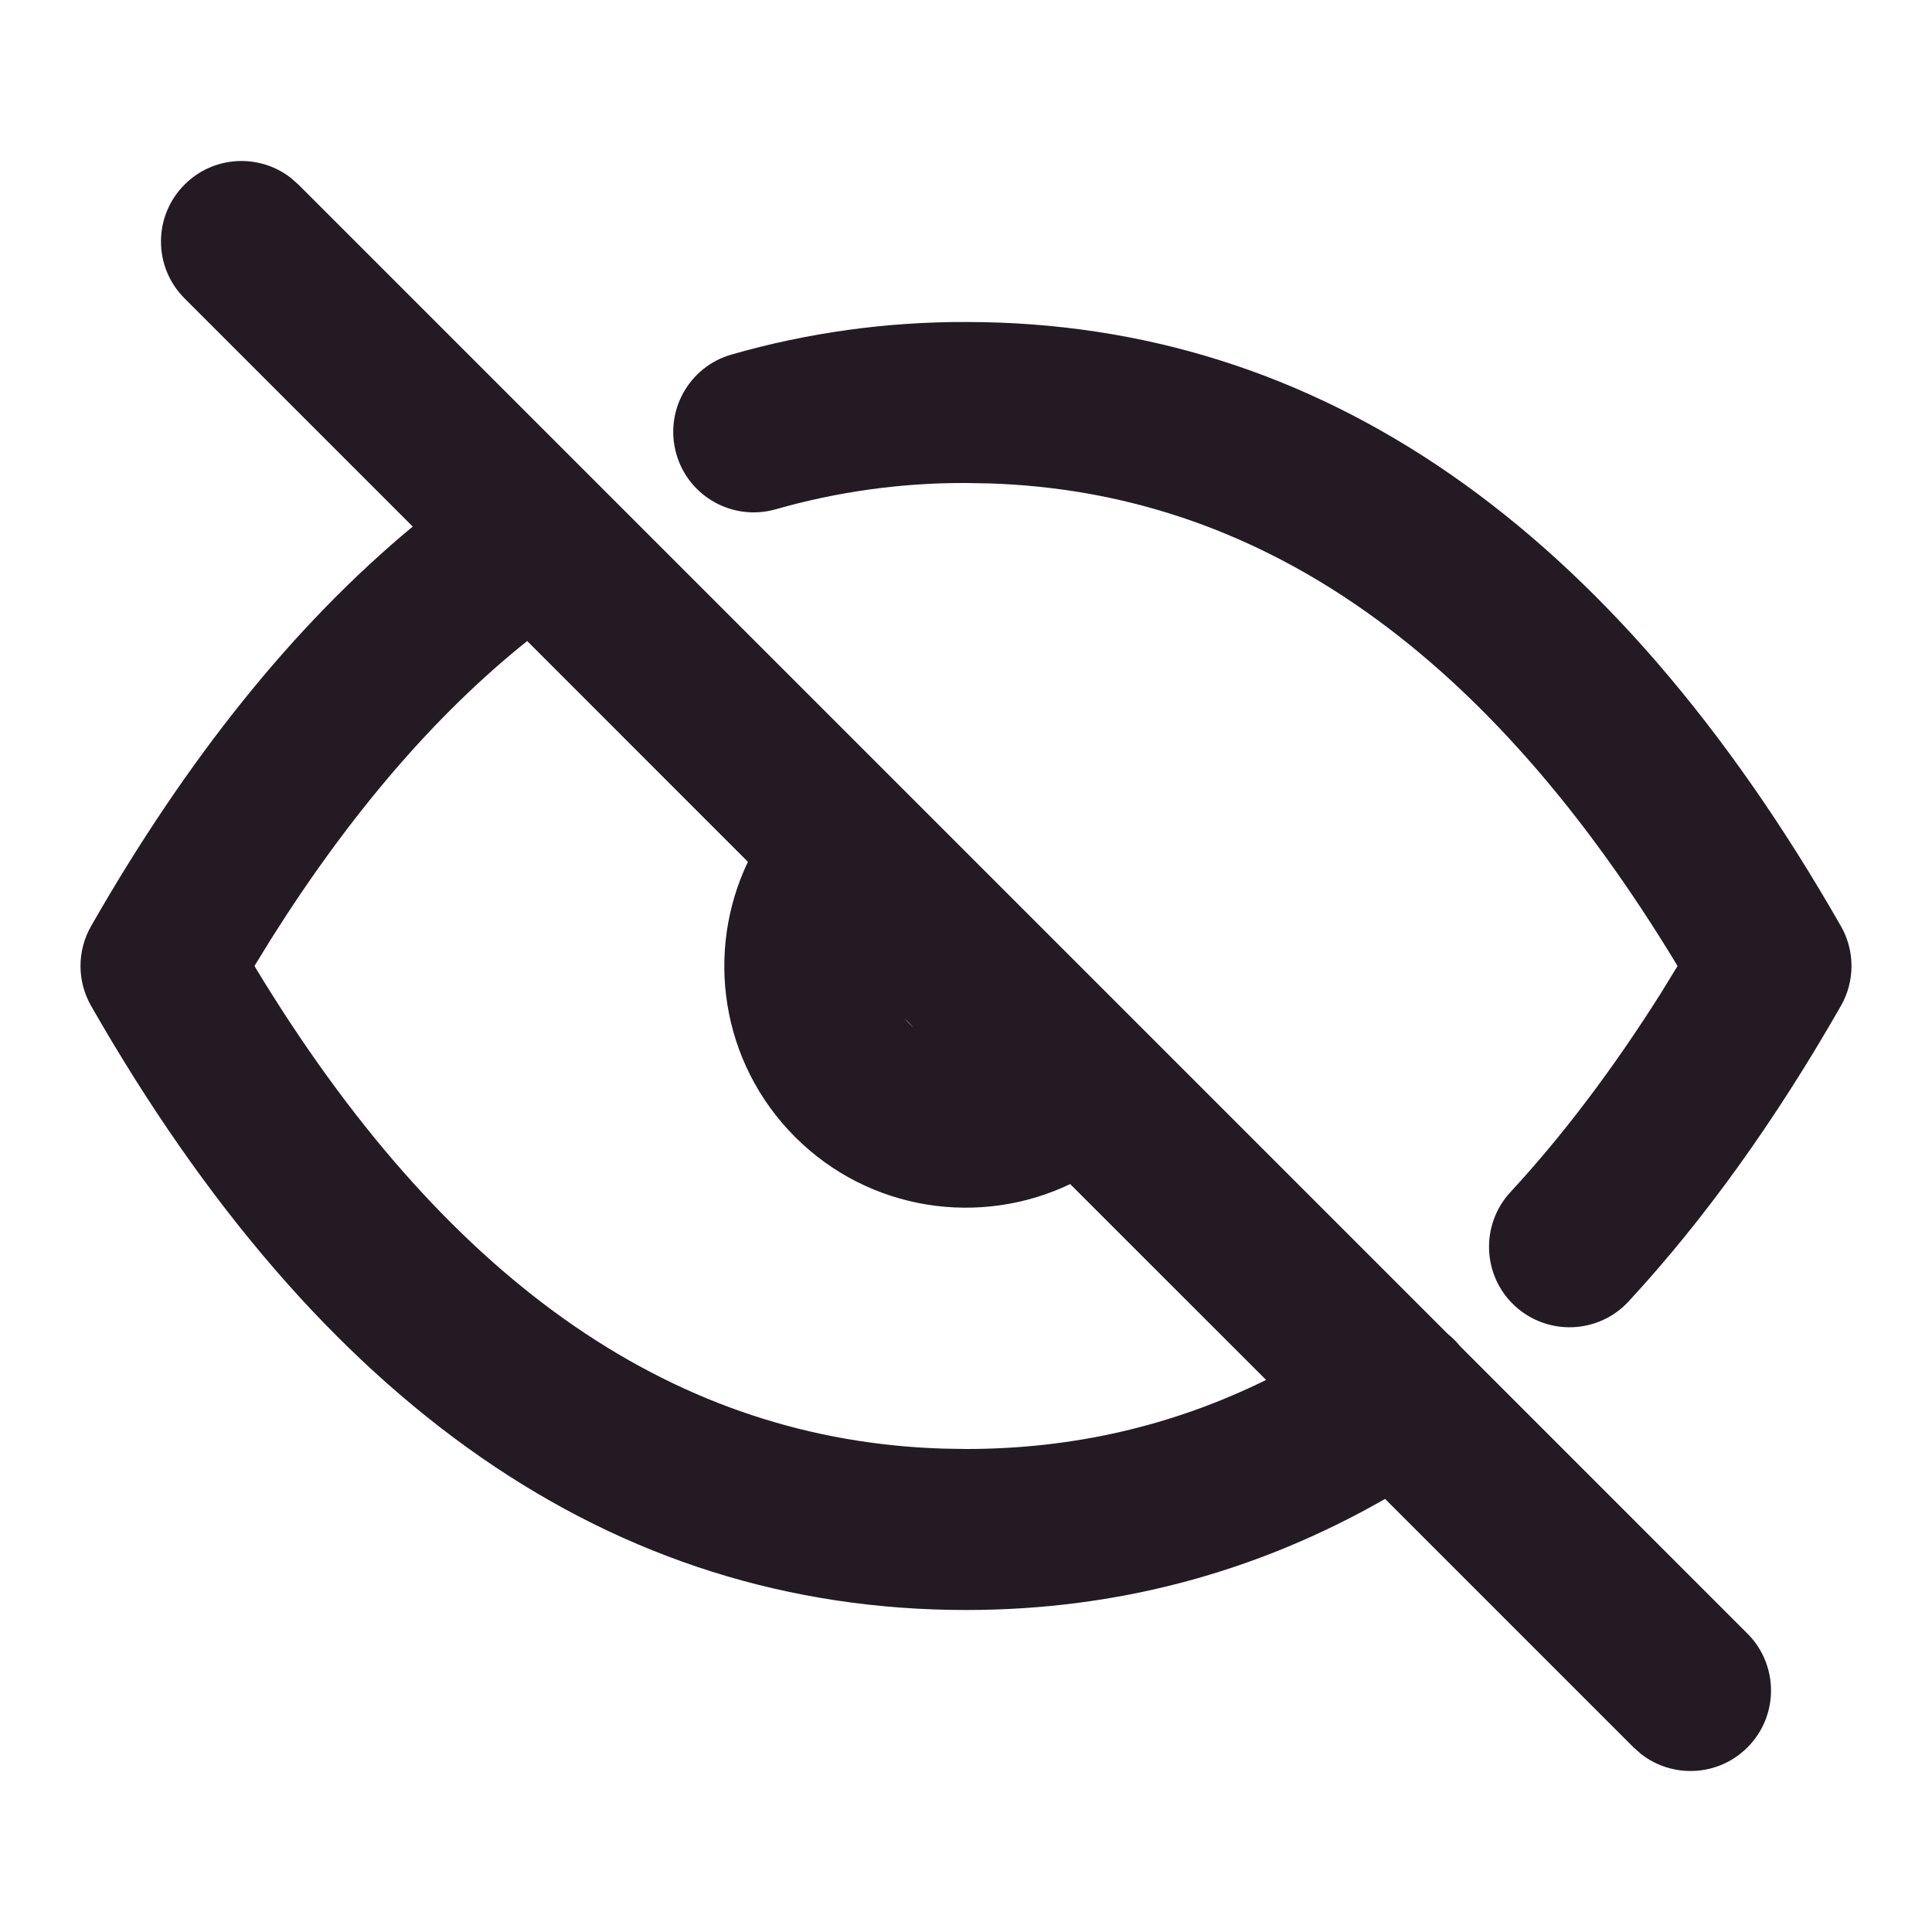 <svg width="24" height="24" viewBox="0 0 24 24" fill="none" xmlns="http://www.w3.org/2000/svg">
<path fill-rule="evenodd" clip-rule="evenodd" d="M2.293 2.293C2.653 1.932 3.221 1.905 3.613 2.21L3.707 2.293L17.983 16.569C18.038 16.613 18.09 16.664 18.136 16.721L21.707 20.293C22.098 20.683 22.098 21.317 21.707 21.707C21.347 22.068 20.779 22.095 20.387 21.79L20.293 21.707L17.206 18.62C15.602 19.538 13.862 20 12 20C7.604 20 3.963 17.451 1.132 12.496C0.956 12.189 0.956 11.811 1.132 11.504C2.323 9.42 3.653 7.764 5.127 6.541L2.293 3.707C1.902 3.317 1.902 2.683 2.293 2.293ZM6.549 7.963C5.409 8.875 4.346 10.11 3.362 11.673L3.161 12L3.279 12.194C5.63 15.993 8.426 17.89 11.709 17.995L12 18C13.326 18 14.564 17.715 15.728 17.142L13.294 14.709C12.178 15.243 10.8 15.048 9.876 14.123C8.952 13.198 8.757 11.821 9.291 10.706L6.549 7.963ZM11.236 12.65L11.35 12.764C11.33 12.747 11.31 12.729 11.29 12.709C11.271 12.69 11.253 12.67 11.236 12.65ZM12 4C16.396 4 20.037 6.549 22.868 11.504C23.044 11.811 23.044 12.189 22.868 12.496C22.053 13.922 21.175 15.146 20.231 16.167C19.857 16.572 19.224 16.597 18.818 16.222C18.413 15.848 18.388 15.215 18.763 14.809C19.413 14.106 20.035 13.283 20.63 12.341L20.839 12L20.721 11.806C18.37 8.006 15.574 6.11 12.288 6.005L11.996 6C11.199 5.997 10.405 6.107 9.638 6.326C9.107 6.478 8.553 6.171 8.402 5.64C8.25 5.109 8.557 4.555 9.088 4.404C10.036 4.132 11.017 3.997 12 4Z" fill="#231A23"/>
</svg>
